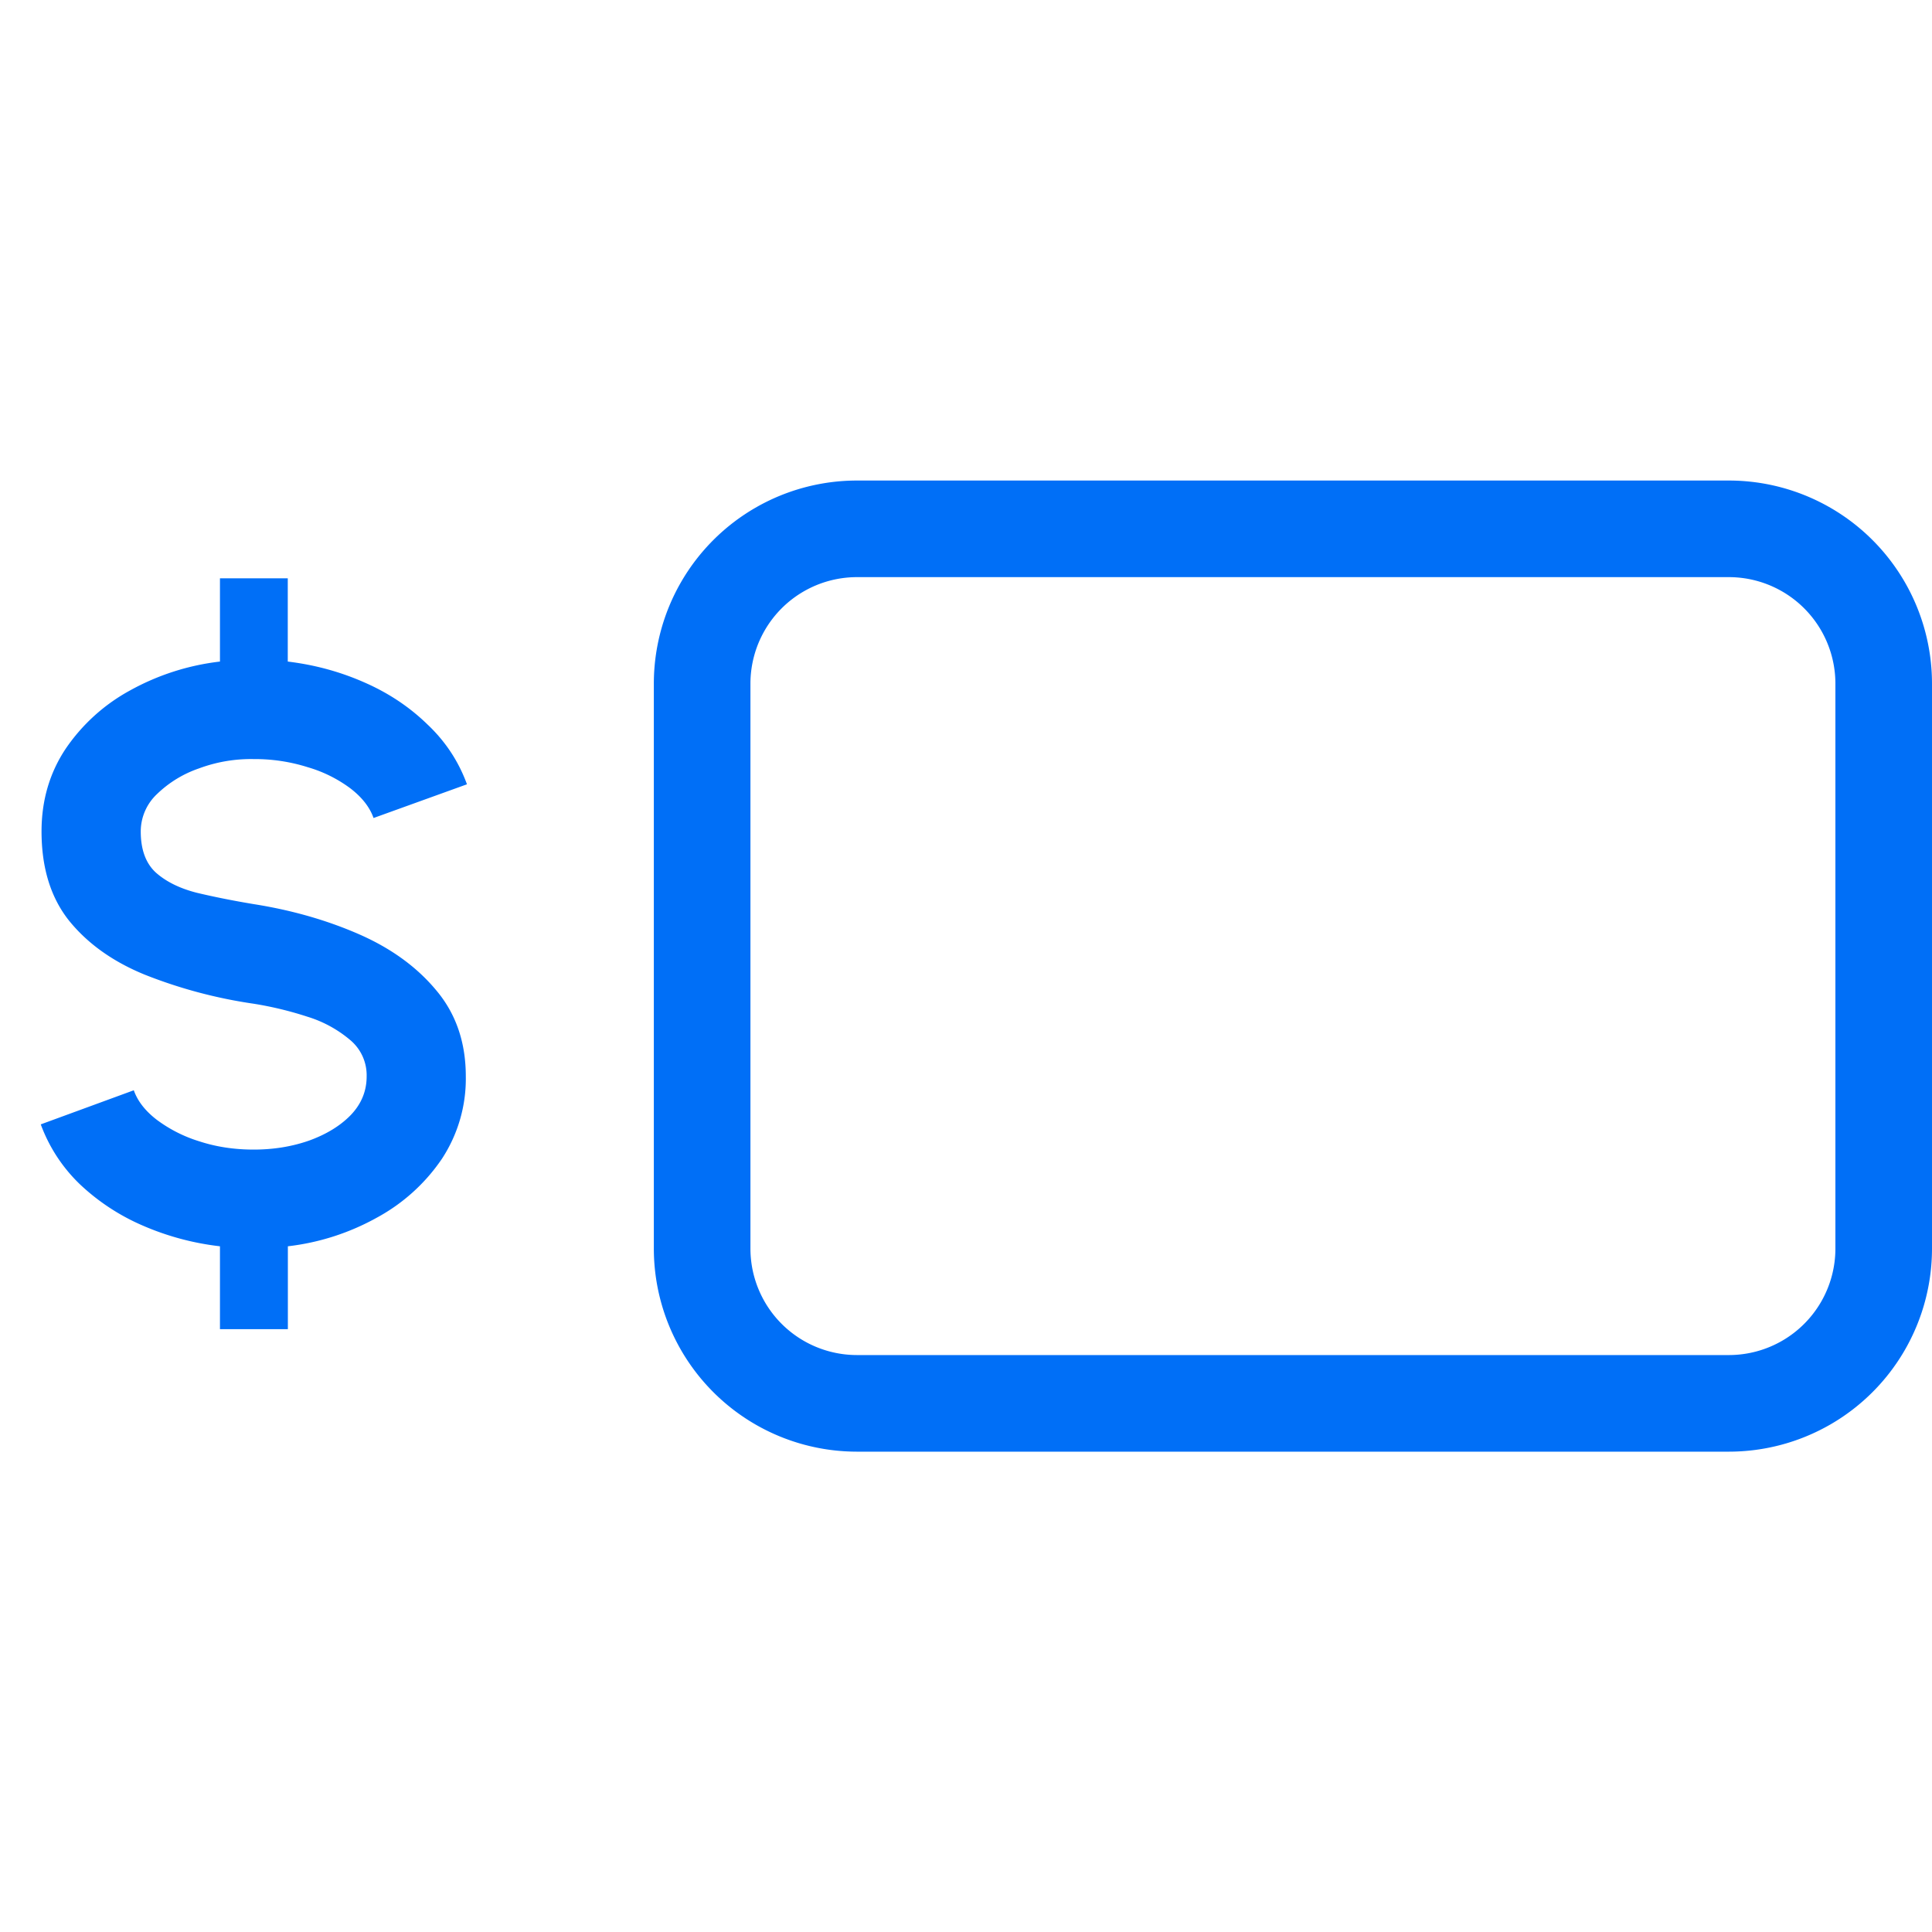 <?xml version="1.0" encoding="utf-8"?>
<svg xmlns="http://www.w3.org/2000/svg" width="40" height="40" fill="none">
  <path d="M5.253 15.716a3.082 3.082 0 0 0-1.136.194 2.336 2.336 0 0 0-.866.53 1.064 1.064 0 0 0-.337.774c0 .375.104.659.311.85.213.19.497.33.85.42.353.084.746.163 1.178.235.785.124 1.511.331 2.179.623.667.292 1.203.681 1.607 1.17.403.482.605 1.073.605 1.774a3.02 3.02 0 0 1-.496 1.708 3.83 3.83 0 0 1-1.338 1.212 4.956 4.956 0 0 1-1.85.597v1.716H4.554v-1.716a5.608 5.608 0 0 1-1.599-.429 4.465 4.465 0 0 1-1.304-.858 3.288 3.288 0 0 1-.807-1.237l1.926-.706c.079.224.238.429.48.614a2.9 2.9 0 0 0 .883.445c.348.113.72.169 1.119.169.41 0 .79-.062 1.144-.185.359-.13.648-.306.866-.53.22-.23.329-.497.329-.8a.95.95 0 0 0-.345-.757 2.504 2.504 0 0 0-.884-.48 7.3 7.3 0 0 0-1.11-.268 10.01 10.01 0 0 1-2.246-.598c-.662-.269-1.187-.642-1.574-1.119-.38-.476-.572-1.093-.572-1.85 0-.64.166-1.209.497-1.708a3.82 3.82 0 0 1 1.337-1.212 5.035 5.035 0 0 1 1.86-.597v-1.724h1.404v1.724c.556.067 1.083.21 1.582.43.5.218.934.507 1.304.866.376.353.65.768.824 1.245l-1.934.698c-.079-.224-.239-.429-.48-.614a2.77 2.77 0 0 0-.883-.438 3.626 3.626 0 0 0-1.12-.168Z" fill="#006FF7"/>
  <path d="M14.537 14.156a3.206 3.206 0 0 1 3.207-3.207h18.05A3.206 3.206 0 0 1 39 14.156v11.693a3.206 3.206 0 0 1-3.206 3.206h-18.05a3.206 3.206 0 0 1-3.207-3.206V14.156Z" stroke="#006FF7" stroke-width="2"/>
</svg>